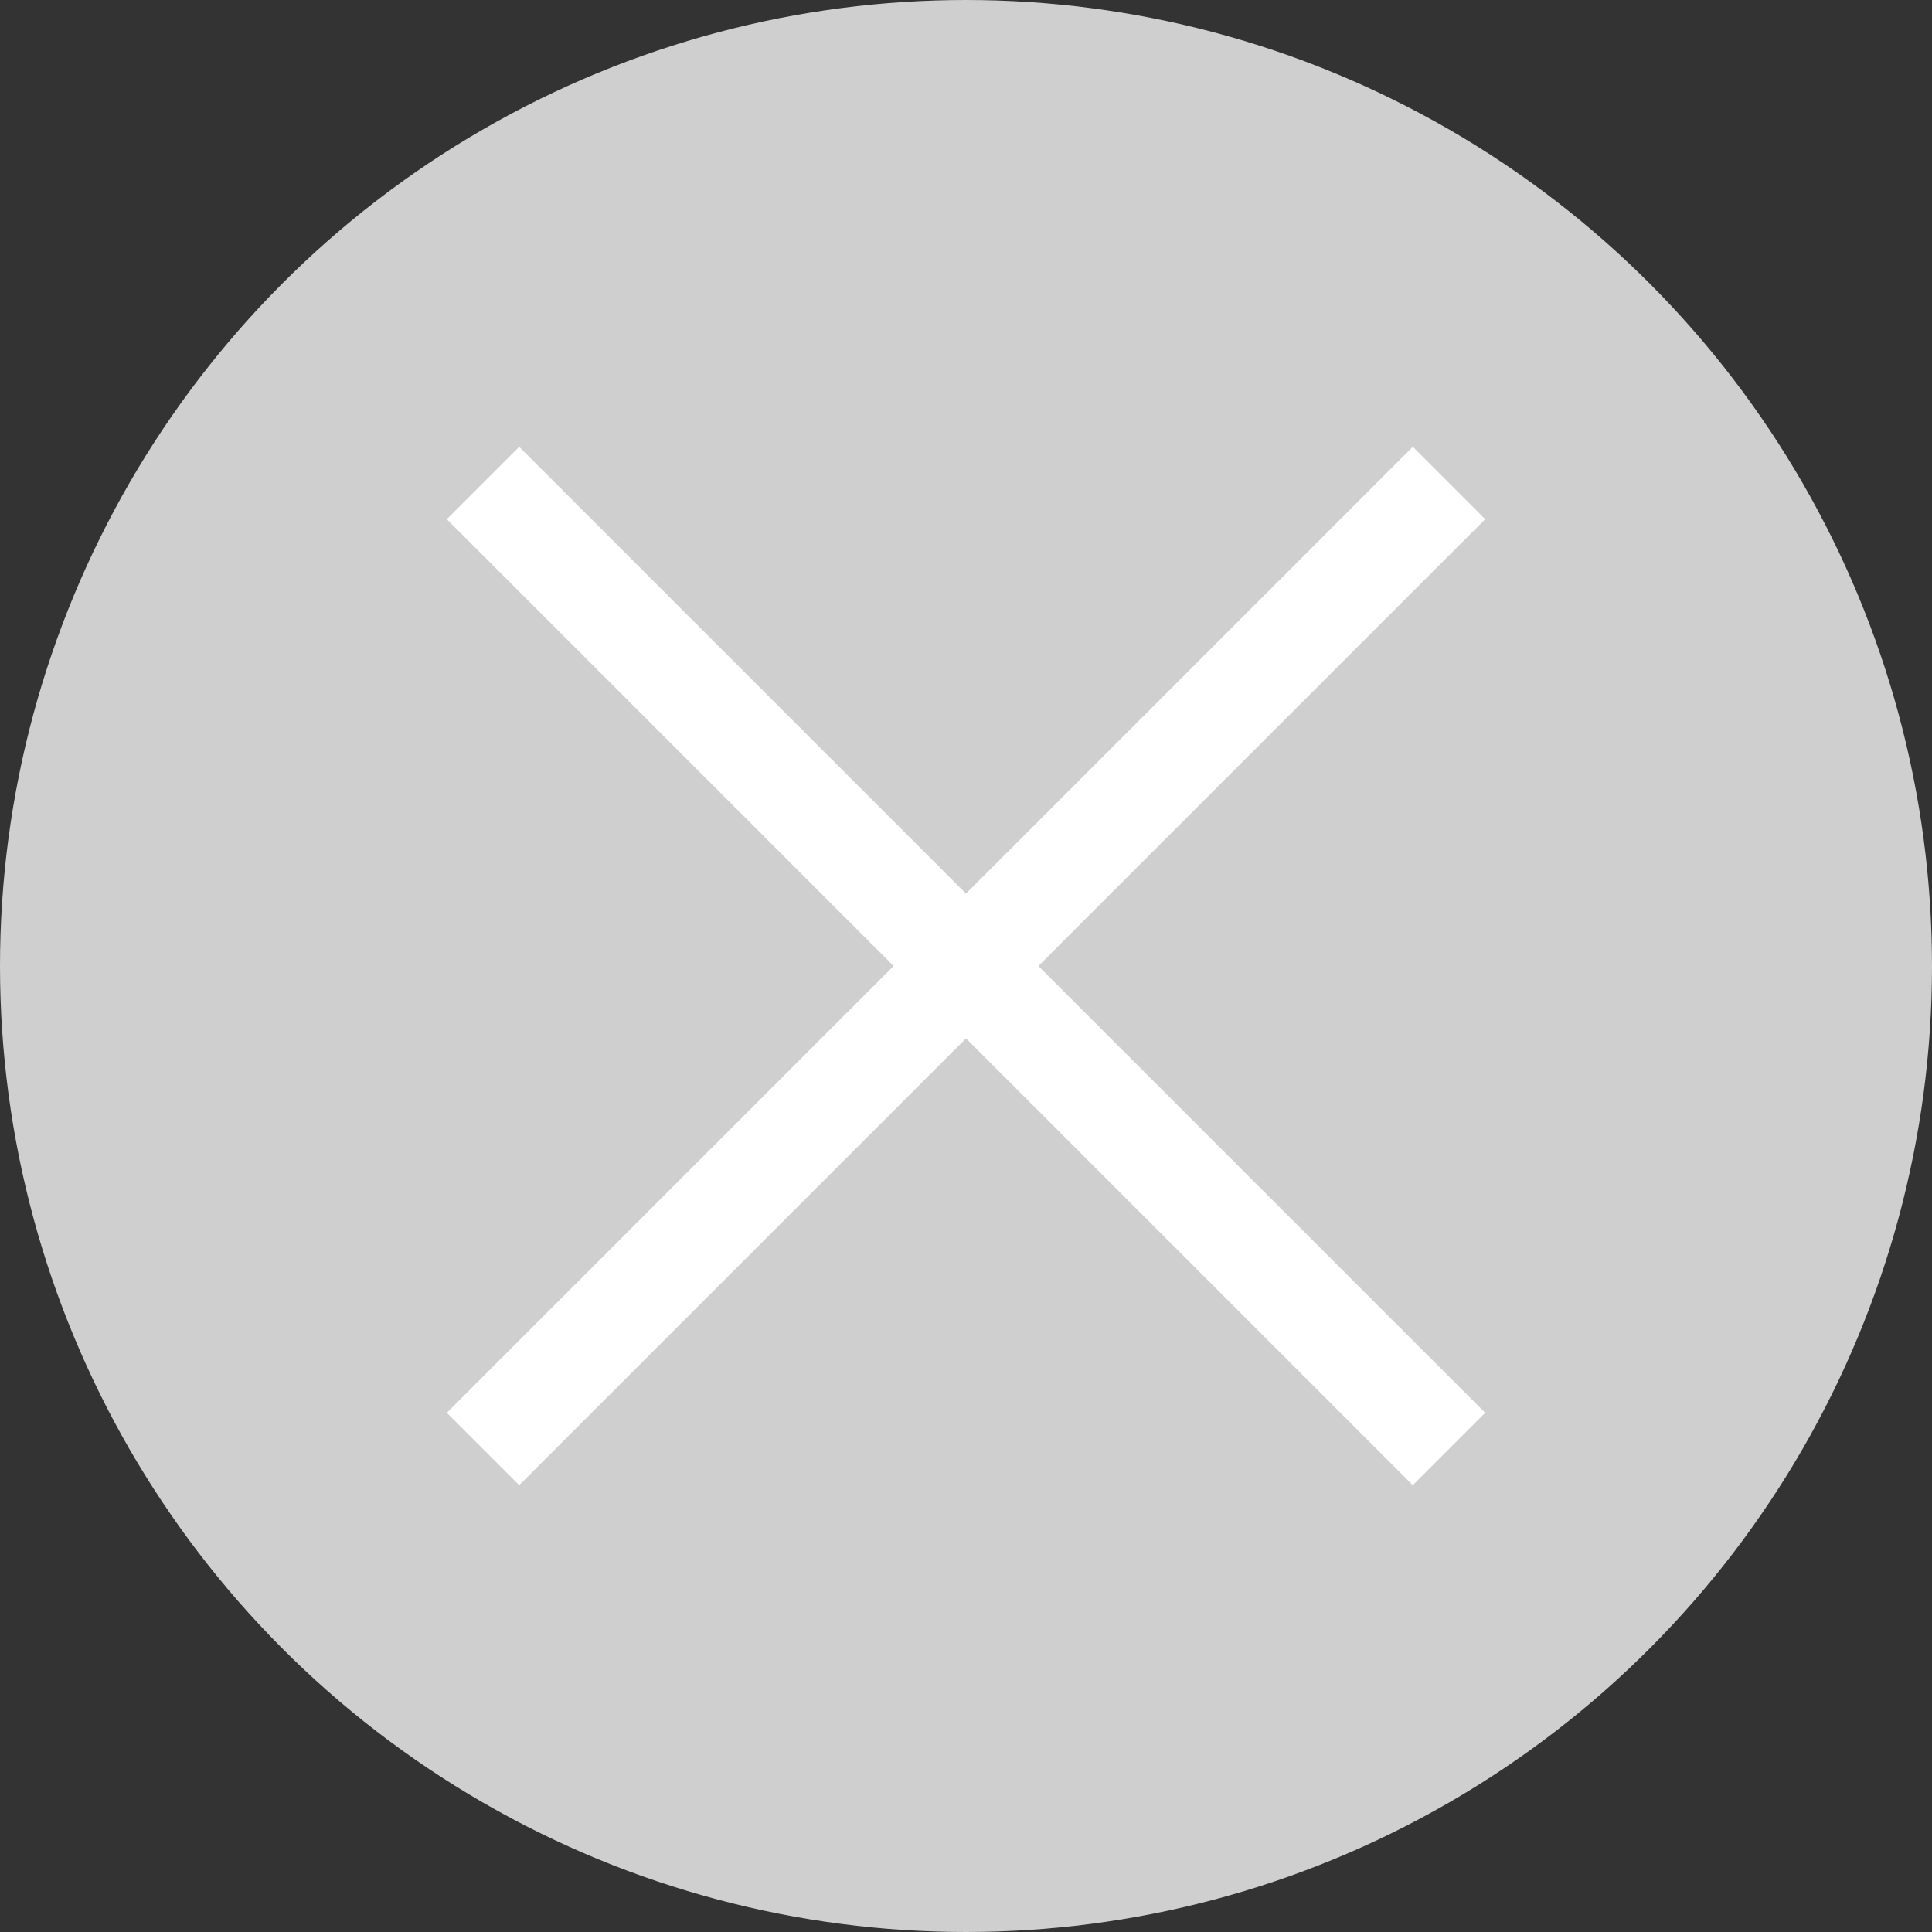 <svg width="20" height="20" viewBox="0 0 20 20" xmlns="http://www.w3.org/2000/svg">
    <rect x="0" y="0" width="20" height="20" fill="#333333" stroke="none"/>
    <circle fill="#cfcfcf" stroke="#cfcfcf" cx="10" cy="10" r="9.5" />
    <path fill="none" stroke="#fff" stroke-width="1.06" d="M15,15 L5,5" />
    <path fill="none" stroke="#fff" stroke-width="1.06" d="M15,5 L5,15" />
</svg>